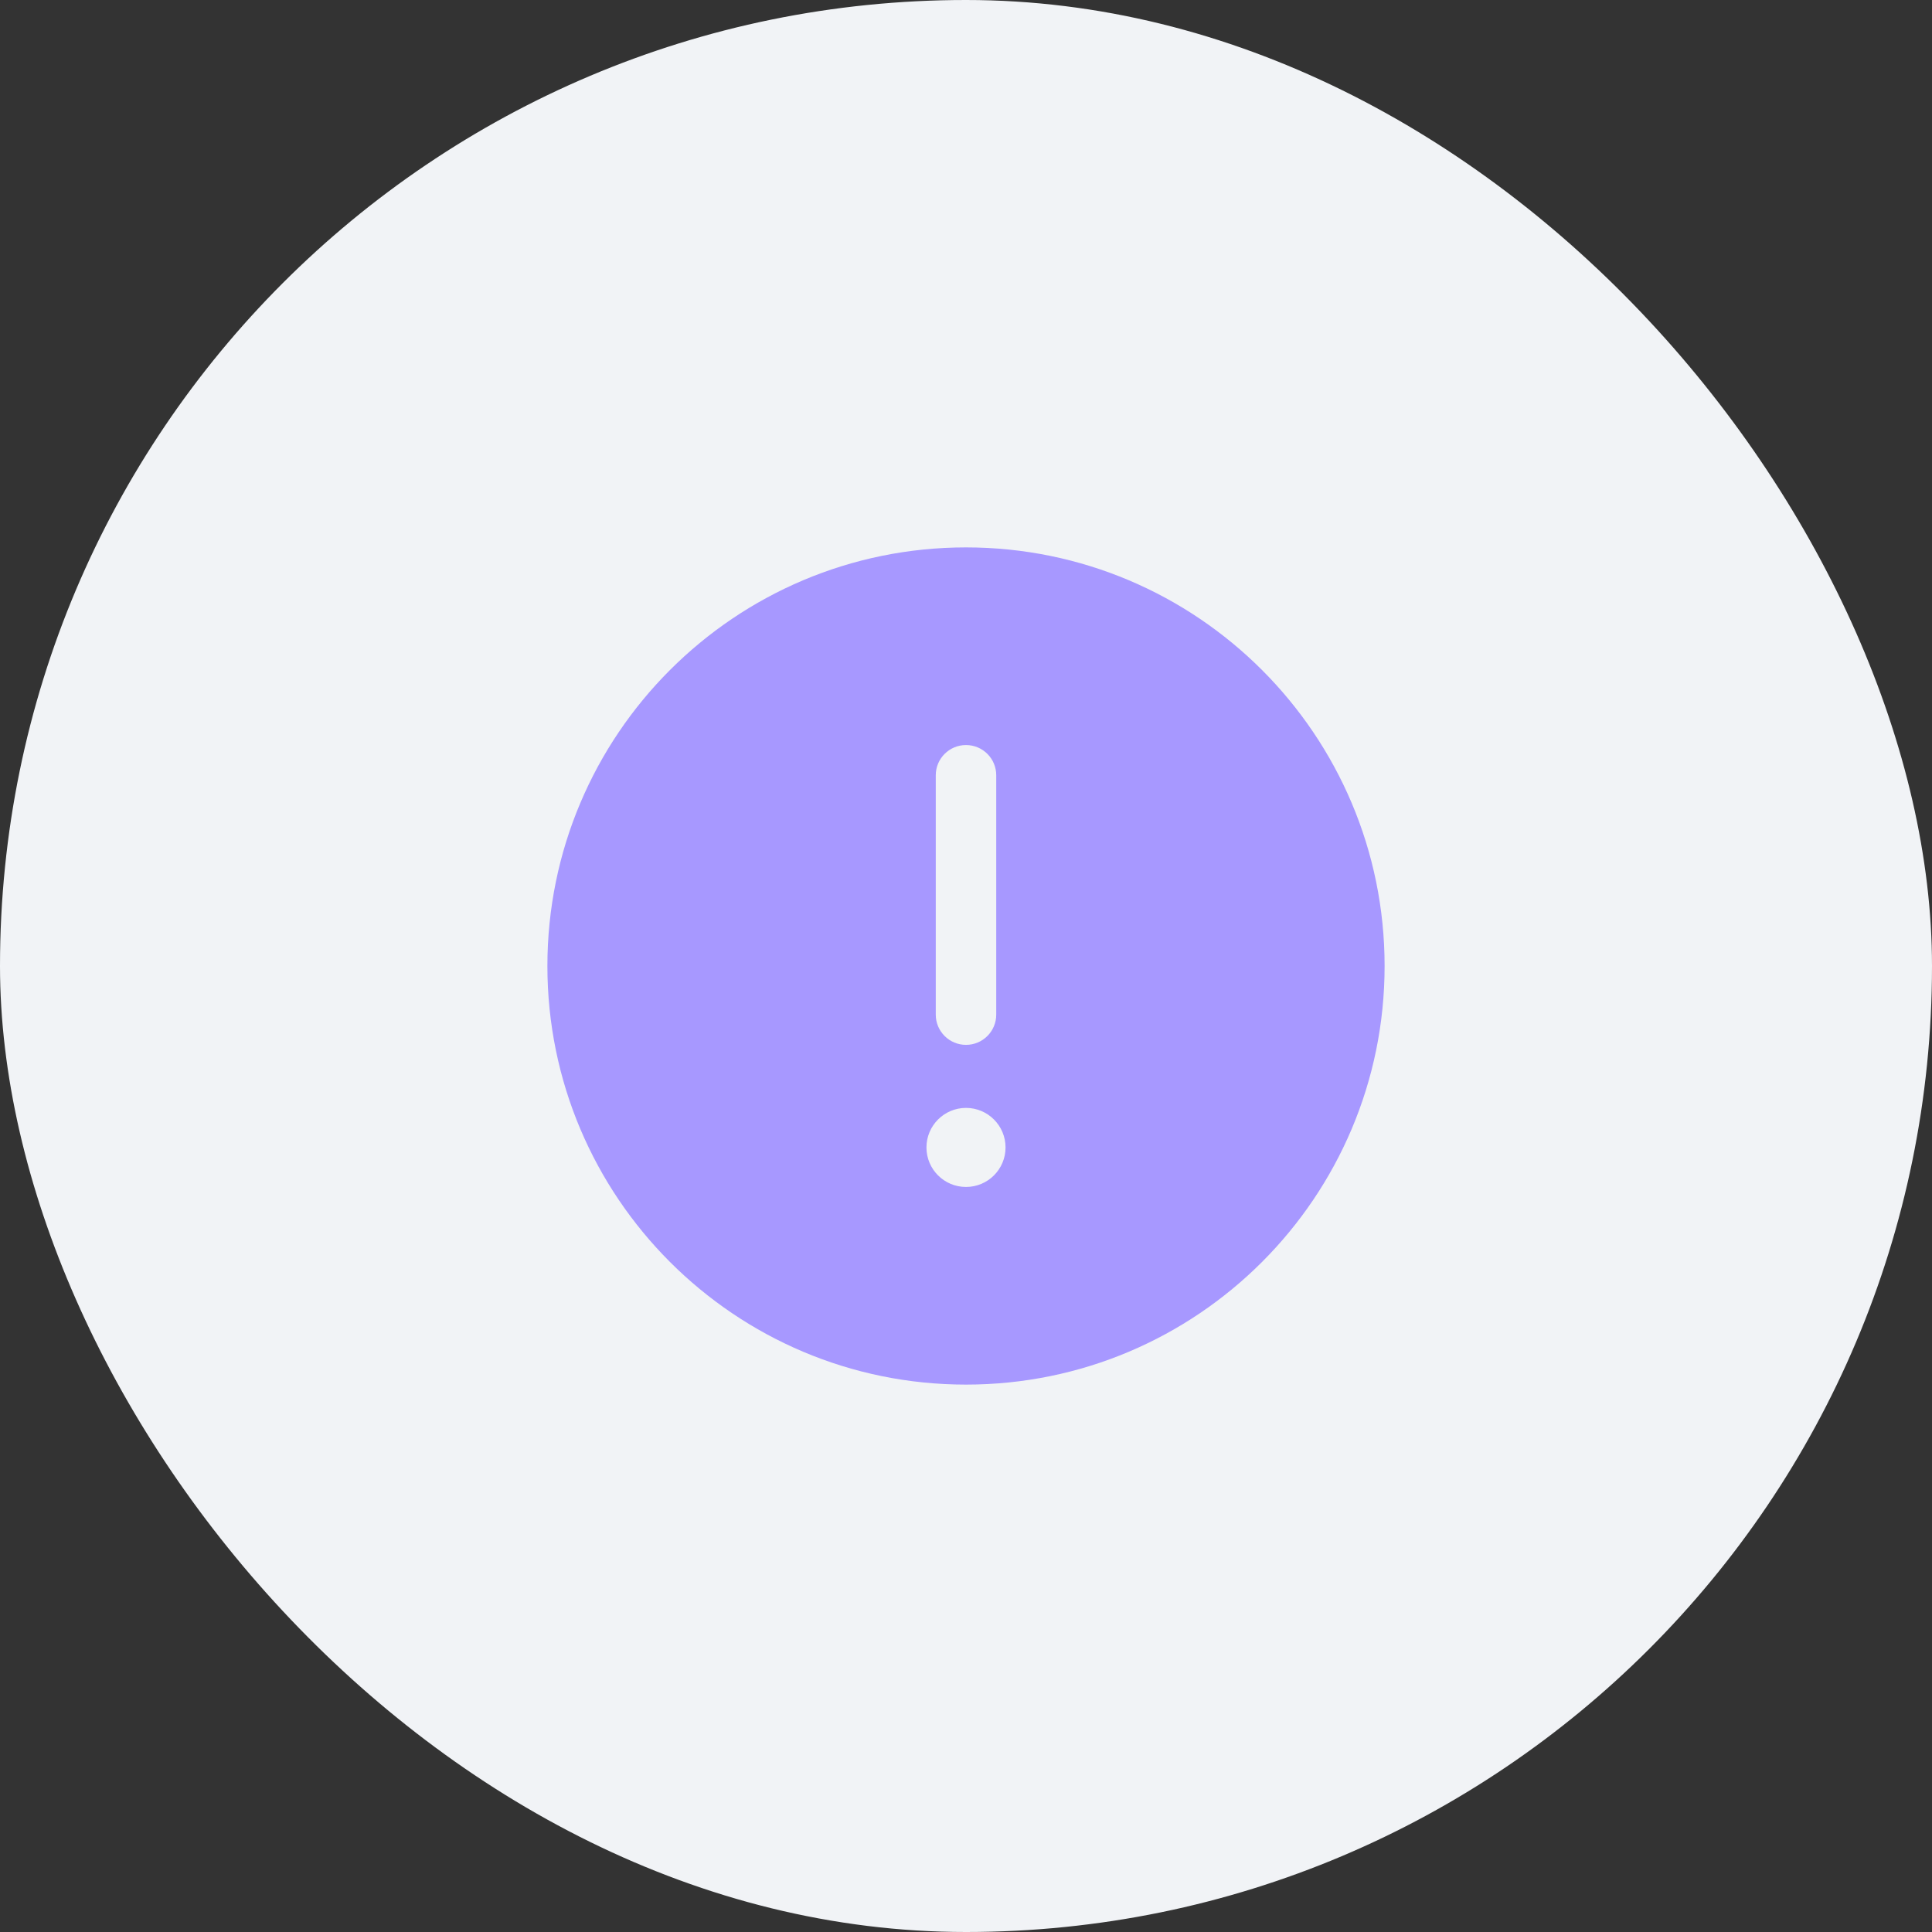 <?xml version="1.0" encoding="UTF-8"?> <svg xmlns="http://www.w3.org/2000/svg" width="60" height="60" viewBox="0 0 60 60" fill="none"><rect x="0" y="0" width="60" height="60" fill="#333333" stroke="none"/> <rect width="60" height="60" rx="30" fill="#F1F3F6"></rect> <path fill-rule="evenodd" clip-rule="evenodd" d="M30 17C22.82 17 17 22.82 17 30C17 37.18 22.82 43 30 43C37.18 43 43 37.18 43 30C43 22.82 37.18 17 30 17ZM30 32.449C30.519 32.449 30.939 32.029 30.939 31.51V24.076C30.939 23.558 30.519 23.138 30 23.138C29.482 23.138 29.061 23.558 29.061 24.076V31.51C29.061 32.029 29.482 32.449 30 32.449ZM31.228 35.635C31.228 36.313 30.678 36.862 30 36.862C29.322 36.862 28.772 36.313 28.772 35.635C28.772 34.957 29.322 34.407 30 34.407C30.678 34.407 31.228 34.957 31.228 35.635Z" fill="#A798FF"></path> </svg> 